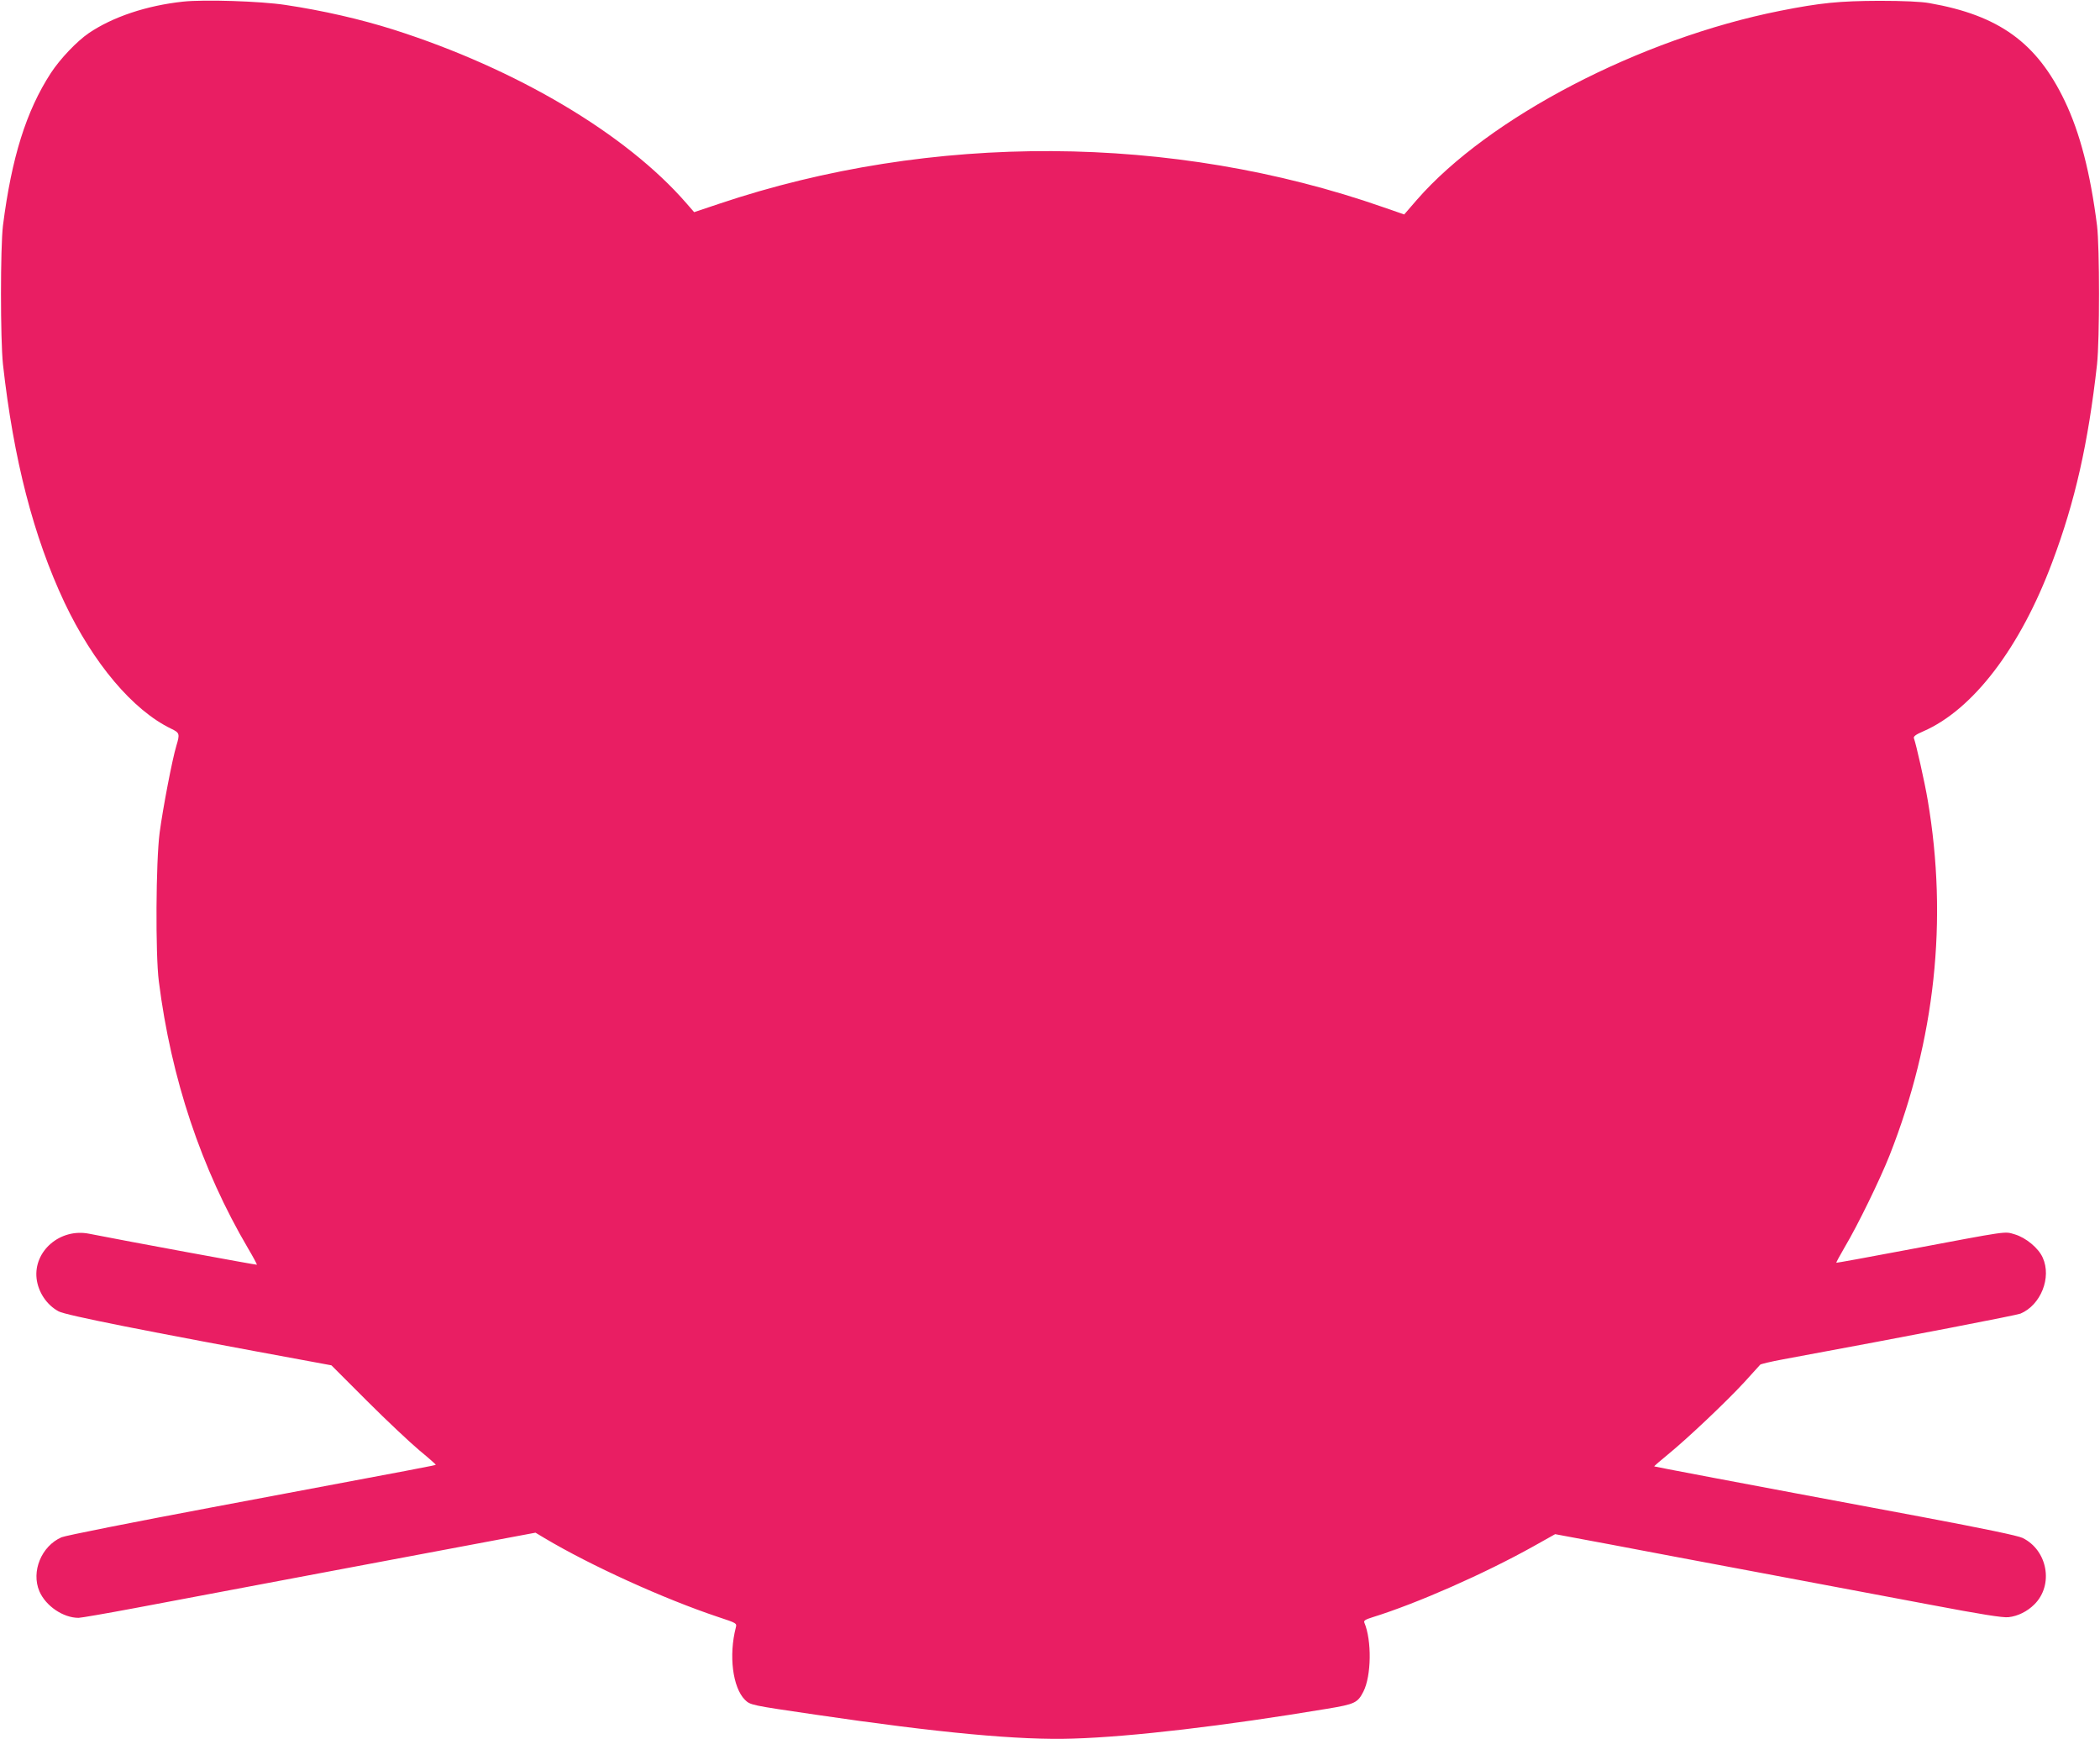 <?xml version="1.0" standalone="no"?>
<!DOCTYPE svg PUBLIC "-//W3C//DTD SVG 20010904//EN"
 "http://www.w3.org/TR/2001/REC-SVG-20010904/DTD/svg10.dtd">
<svg version="1.0" xmlns="http://www.w3.org/2000/svg"
 width="1280pt" height="1060pt" viewBox="0 0 1280 1060"
 preserveAspectRatio="xMidYMid meet">
<g transform="translate(0,1060) scale(0.1,-0.1)"
fill="#e91e63" stroke="none">
<path d="M1115 10590 c-222 -24 -428 -93 -574 -192 -73 -50 -174 -156 -231
-243 -150 -231 -239 -514 -292 -930 -16 -134 -16 -693 0 -845 65 -582 186
-1050 375 -1452 175 -369 416 -656 650 -769 52 -25 54 -31 32 -104 -25 -82
-82 -380 -102 -530 -23 -176 -26 -739 -5 -905 75 -593 258 -1142 545 -1630 31
-52 54 -96 53 -98 -3 -2 -791 143 -1023 189 -176 35 -339 -105 -320 -273 10
-84 62 -161 134 -200 44 -24 517 -118 1555 -309 l108 -20 217 -217 c120 -120
264 -255 320 -302 56 -46 101 -86 99 -87 -4 -4 -35 -10 -1361 -259 -484 -91
-898 -173 -920 -183 -123 -54 -186 -209 -135 -329 39 -90 145 -162 239 -162
14 0 170 27 346 60 355 67 2042 385 2284 430 l155 29 55 -33 c280 -167 729
-371 1059 -481 112 -37 114 -38 107 -64 -44 -171 -19 -365 55 -440 34 -33 34
-33 430 -91 753 -111 1250 -157 1570 -146 357 11 920 77 1550 182 168 28 185
36 220 104 49 96 52 312 6 421 -5 12 6 19 51 33 270 84 679 264 980 432 l132
74 343 -64 c189 -36 606 -115 928 -175 322 -61 779 -147 1015 -191 311 -59
443 -80 477 -76 57 6 115 35 158 78 119 118 81 330 -72 405 -29 14 -231 56
-613 128 -1200 224 -1629 306 -1632 308 -1 2 37 35 85 74 122 100 354 320 463
438 50 55 94 104 98 108 4 4 66 19 137 32 811 150 1423 269 1449 279 124 52
191 220 136 341 -26 59 -103 122 -170 142 -66 19 -23 25 -666 -96 -231 -44
-421 -78 -422 -77 -2 2 22 45 52 97 78 131 214 410 273 559 277 704 356 1432
232 2163 -18 108 -71 342 -84 377 -5 11 10 23 57 43 303 132 591 509 786 1031
139 369 219 724 273 1206 16 152 16 711 0 845 -41 322 -104 566 -197 760 -170
355 -401 522 -825 596 -48 9 -159 14 -305 14 -244 -1 -358 -12 -605 -61 -855
-170 -1776 -650 -2214 -1152 l-77 -89 -127 44 c-1285 449 -2755 456 -4049 21
l-152 -51 -47 54 c-367 423 -1037 820 -1784 1058 -202 64 -433 117 -661 151
-152 23 -495 34 -624 20z"/>
</g>
</svg>
